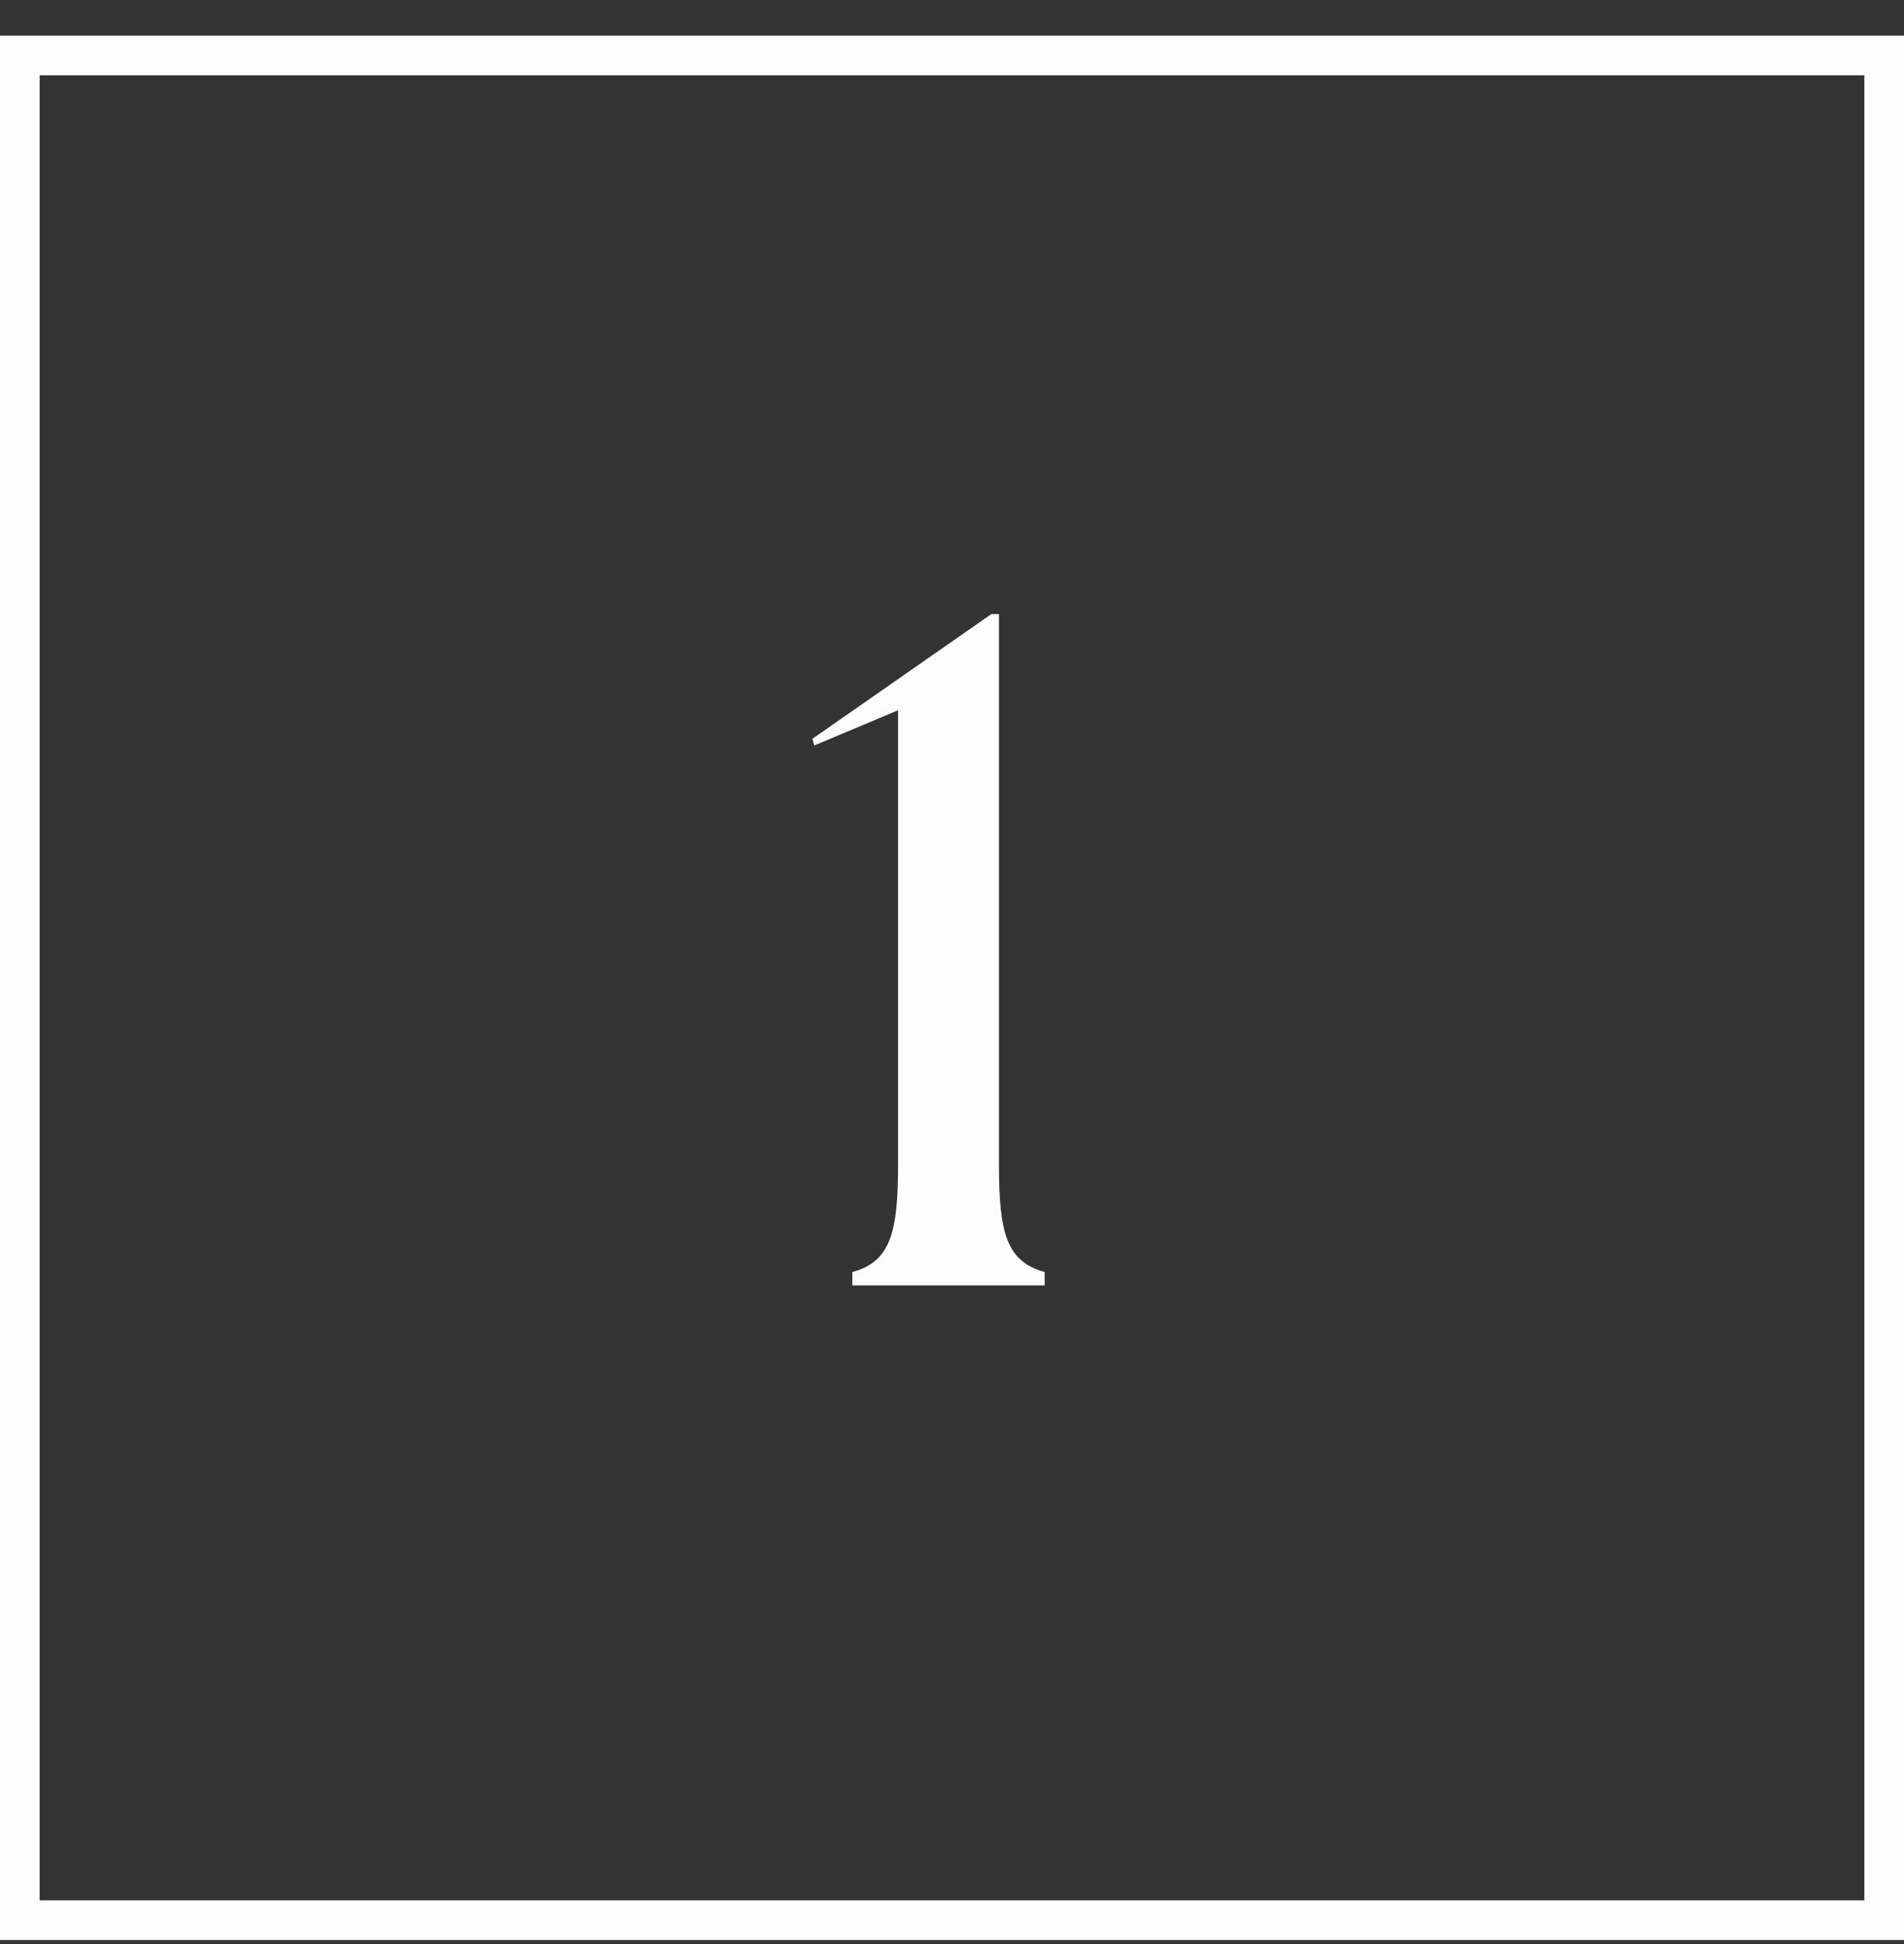 <svg width="48" height="49" viewBox="0 0 48 49" fill="none" xmlns="http://www.w3.org/2000/svg">
<rect x="0" y="0" width="48" height="49" fill="#333333" stroke="none"/>
<rect x="0.5" y="1.398" width="47" height="47" stroke="#FEFDFE"/>
<path d="M21.488 32.398V32.062C22.448 31.798 22.64 31.078 22.64 29.35V17.902L20.528 18.79L20.48 18.622L24.992 15.478H25.184V29.35C25.184 31.078 25.376 31.798 26.336 32.062V32.398H21.488Z" fill="#FEFDFE"/>
</svg>
